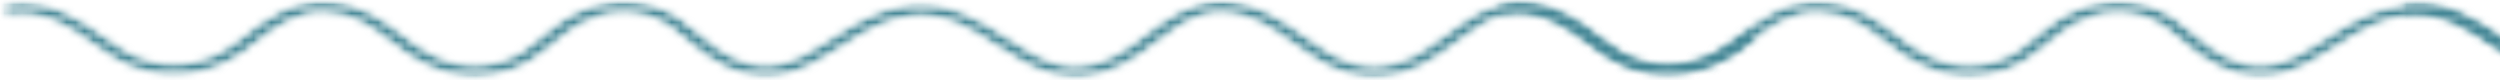 <?xml version="1.0" encoding="UTF-8"?> <svg xmlns="http://www.w3.org/2000/svg" width="281" height="9" viewBox="0 0 281 9" fill="none"> <mask id="mask0_1499_20855" style="mask-type:alpha" maskUnits="userSpaceOnUse" x="167" y="0" width="199" height="9"> <path d="M167.977 8.867H365.792V0.002H167.977V8.867Z" fill="#438695"></path> </mask> <g mask="url(#mask0_1499_20855)"> <mask id="mask1_1499_20855" style="mask-type:alpha" maskUnits="userSpaceOnUse" x="168" y="0" width="198" height="9"> <path d="M305.218 0.062C301.659 0.062 299.044 2.048 296.65 3.867C295.482 4.753 294.379 5.591 293.188 6.219C288.303 8.794 285.218 6.789 281.31 4.25C278.25 2.263 274.778 0.01 270.129 0.507C266.676 0.877 263.981 2.602 261.377 4.271C257.208 6.94 253.918 9.052 248.58 5.315C247.943 4.869 247.357 4.364 246.735 3.829C245.214 2.519 243.643 1.164 241.117 0.496C237.513 -0.457 233.722 0.34 230.452 2.744C229.891 3.155 229.361 3.595 228.834 4.036C227.194 5.404 225.643 6.695 223.075 7.156C220.306 7.652 217.83 7.042 215.049 5.179C214.47 4.791 213.894 4.347 213.285 3.878C211.077 2.177 208.576 0.25 204.693 0.11C200.484 -0.037 197.662 2.158 195.41 3.925C194.955 4.283 194.511 4.631 194.075 4.946C190.294 7.67 185.901 7.91 182.023 5.6C181.293 5.165 180.555 4.637 179.772 4.079C177.067 2.144 173.701 -0.266 168.84 0.378C168.323 0.446 167.984 0.8 168.078 1.167C168.173 1.536 168.673 1.781 169.188 1.71C173.057 1.196 175.787 3.15 178.425 5.036C179.239 5.617 180.007 6.165 180.802 6.64C185.393 9.374 190.998 9.09 195.427 5.899C195.882 5.57 196.344 5.209 196.819 4.836C199.006 3.12 201.256 1.336 204.599 1.464C207.705 1.576 209.831 3.214 211.887 4.797C212.52 5.286 213.118 5.746 213.747 6.167C215.797 7.541 219.038 9.275 223.537 8.47C226.695 7.904 228.518 6.385 230.28 4.916C230.783 4.497 231.285 4.078 231.818 3.687C233.735 2.276 236.784 0.798 240.454 1.767C242.502 2.308 243.845 3.466 245.269 4.692C245.893 5.23 246.538 5.787 247.247 6.282C253.854 10.91 258.528 7.918 262.648 5.279C265.044 3.744 267.524 2.156 270.412 1.847C274.167 1.447 277.017 3.295 280.028 5.252C283.849 7.735 288.181 10.545 294.318 7.309C295.648 6.607 296.864 5.686 298.036 4.794C301.403 2.238 304.31 0.03 309.54 2.559C310.744 3.142 311.927 3.987 313.178 4.881C316.696 7.396 321.067 10.527 327.394 7.615C328.958 6.895 330.376 5.838 331.745 4.817C335.265 2.193 338.304 -0.077 343.451 2.78C344.472 3.346 345.362 4.061 346.303 4.817C348.192 6.334 350.145 7.903 353.369 8.412C359.101 9.318 363.669 5.963 365.371 4.48C365.702 4.19 365.644 3.763 365.237 3.527C364.829 3.289 364.23 3.332 363.897 3.622C362.421 4.912 358.468 7.829 353.783 7.09C351.16 6.674 349.492 5.335 347.726 3.917C346.769 3.149 345.78 2.353 344.62 1.71C338.117 -1.9 333.82 1.306 330.37 3.881C329.016 4.89 327.738 5.844 326.363 6.476C321.333 8.794 318.026 6.427 314.526 3.924C313.264 3.024 311.963 2.093 310.607 1.437C308.58 0.457 306.807 0.062 305.218 0.062Z" fill="#438695"></path> </mask> <g mask="url(#mask1_1499_20855)"> <mask id="mask2_1499_20855" style="mask-type:alpha" maskUnits="userSpaceOnUse" x="168" y="0" width="198" height="9"> <path d="M305.203 0.062C301.643 0.062 299.028 2.048 296.635 3.867C295.466 4.753 294.363 5.591 293.172 6.219C288.288 8.794 285.202 6.789 281.295 4.25C278.234 2.263 274.763 0.01 270.113 0.507C266.661 0.877 263.965 2.602 261.361 4.271C257.192 6.94 253.902 9.052 248.565 5.315C247.927 4.869 247.341 4.364 246.719 3.829C245.199 2.519 243.628 1.164 241.101 0.496C237.497 -0.457 233.707 0.34 230.436 2.744C229.875 3.155 229.346 3.595 228.818 4.036C227.178 5.404 225.628 6.695 223.059 7.156C220.29 7.652 217.814 7.042 215.033 5.179C214.455 4.791 213.879 4.347 213.269 3.878C211.061 2.177 208.56 0.25 204.678 0.11C200.468 -0.037 197.647 2.158 195.395 3.925C194.939 4.283 194.496 4.631 194.059 4.946C190.278 7.67 185.885 7.91 182.007 5.6C181.277 5.165 180.539 4.637 179.756 4.079C177.051 2.144 173.685 -0.266 168.824 0.378C168.307 0.446 167.968 0.8 168.063 1.167C168.157 1.536 168.658 1.781 169.172 1.71C173.042 1.196 175.771 3.15 178.41 5.036C179.223 5.617 179.991 6.165 180.786 6.64C185.377 9.374 190.982 9.09 195.411 5.899C195.867 5.57 196.329 5.209 196.803 4.836C198.99 3.12 201.24 1.336 204.583 1.464C207.69 1.576 209.815 3.214 211.871 4.797C212.504 5.286 213.103 5.746 213.731 6.167C215.781 7.541 219.023 9.275 223.521 8.47C226.68 7.904 228.502 6.385 230.265 4.916C230.767 4.497 231.269 4.078 231.803 3.687C233.72 2.276 236.769 0.798 240.439 1.767C242.487 2.308 243.829 3.466 245.253 4.692C245.877 5.23 246.522 5.787 247.232 6.282C253.839 10.91 258.512 7.918 262.632 5.279C265.028 3.744 267.509 2.156 270.396 1.847C274.152 1.447 277.001 3.295 280.012 5.252C283.834 7.735 288.165 10.545 294.302 7.309C295.633 6.607 296.848 5.686 298.02 4.794C301.388 2.238 304.294 0.03 309.524 2.559C310.729 3.142 311.912 3.987 313.162 4.881C316.68 7.396 321.052 10.527 327.378 7.615C328.943 6.895 330.361 5.838 331.729 4.817C335.249 2.193 338.288 -0.077 343.436 2.78C344.457 3.346 345.346 4.061 346.287 4.817C348.177 6.334 350.129 7.903 353.353 8.412C359.085 9.318 363.653 5.963 365.355 4.48C365.686 4.19 365.628 3.763 365.221 3.527C364.813 3.289 364.214 3.332 363.882 3.622C362.405 4.912 358.453 7.829 353.767 7.09C351.144 6.674 349.476 5.335 347.711 3.917C346.753 3.149 345.764 2.353 344.604 1.71C338.102 -1.9 333.804 1.306 330.354 3.881C329.001 4.89 327.722 5.844 326.347 6.476C321.317 8.794 318.01 6.427 314.51 3.924C313.249 3.024 311.947 2.093 310.591 1.437C308.565 0.457 306.791 0.062 305.203 0.062Z" fill="#438695"></path> </mask> <g mask="url(#mask2_1499_20855)"> <path d="M167.969 -1.9H365.687V10.91H167.969V-1.9Z" fill="#438695"></path> </g> </g> </g> <mask id="mask3_1499_20855" style="mask-type:alpha" maskUnits="userSpaceOnUse" x="0" y="0" width="198" height="9"> <path d="M0 8.867H197.816V0.002H0V8.867Z" fill="#438695"></path> </mask> <g mask="url(#mask3_1499_20855)"> <mask id="mask4_1499_20855" style="mask-type:alpha" maskUnits="userSpaceOnUse" x="0" y="0" width="198" height="9"> <path d="M137.25 0.064C133.69 0.064 131.075 2.05 128.681 3.869C127.513 4.755 126.41 5.593 125.219 6.221C120.335 8.796 117.249 6.791 113.342 4.252C110.281 2.265 106.81 0.012 102.16 0.509C98.708 0.879 96.012 2.604 93.408 4.273C89.239 6.942 85.949 9.054 80.612 5.317C79.974 4.871 79.388 4.366 78.766 3.831C77.245 2.521 75.674 1.166 73.148 0.498C69.544 -0.455 65.754 0.342 62.483 2.746C61.922 3.157 61.392 3.597 60.865 4.038C59.225 5.406 57.675 6.697 55.106 7.157C52.337 7.654 49.861 7.044 47.08 5.181C46.502 4.793 45.926 4.349 45.316 3.88C43.108 2.179 40.607 0.252 36.725 0.112C32.515 -0.035 29.694 2.16 27.441 3.927C26.986 4.285 26.543 4.633 26.106 4.948C22.325 7.672 17.932 7.912 14.054 5.602C13.324 5.167 12.586 4.639 11.803 4.081C9.098 2.146 5.732 -0.264 0.871 0.38C0.354 0.448 0.015 0.802 0.11 1.169C0.204 1.538 0.704 1.783 1.219 1.712C5.089 1.198 7.818 3.152 10.456 5.038C11.27 5.619 12.038 6.167 12.833 6.642C17.424 9.375 23.029 9.092 27.458 5.901C27.913 5.572 28.376 5.211 28.85 4.838C31.037 3.122 33.287 1.338 36.63 1.466C39.736 1.578 41.862 3.216 43.918 4.799C44.551 5.288 45.15 5.748 45.778 6.169C47.828 7.543 51.069 9.277 55.568 8.472C58.727 7.906 60.549 6.387 62.312 4.918C62.814 4.499 63.316 4.08 63.85 3.689C65.767 2.278 68.816 0.8 72.486 1.769C74.534 2.31 75.876 3.468 77.3 4.694C77.924 5.232 78.569 5.789 79.279 6.284C85.885 10.912 90.559 7.92 94.679 5.281C97.075 3.746 99.555 2.158 102.443 1.849C106.198 1.449 109.048 3.297 112.059 5.253C115.881 7.737 120.212 10.547 126.349 7.311C127.68 6.609 128.895 5.688 130.067 4.796C133.435 2.24 136.341 0.032 141.571 2.561C142.776 3.144 143.959 3.989 145.209 4.883C148.727 7.398 153.099 10.529 159.425 7.617C160.99 6.897 162.407 5.84 163.776 4.819C167.296 2.194 170.335 -0.075 175.483 2.782C176.503 3.348 177.393 4.063 178.334 4.819C180.224 6.336 182.176 7.905 185.4 8.414C191.132 9.32 195.7 5.965 197.402 4.482C197.733 4.192 197.675 3.765 197.268 3.529C196.86 3.291 196.261 3.334 195.928 3.624C194.452 4.914 190.5 7.831 185.814 7.092C183.191 6.676 181.523 5.337 179.757 3.919C178.8 3.151 177.811 2.355 176.651 1.712C170.149 -1.898 165.851 1.308 162.401 3.882C161.047 4.892 159.769 5.846 158.394 6.478C153.364 8.796 150.057 6.429 146.557 3.926C145.296 3.026 143.994 2.095 142.638 1.439C140.612 0.459 138.838 0.064 137.25 0.064Z" fill="#438695"></path> </mask> <g mask="url(#mask4_1499_20855)"> <mask id="mask5_1499_20855" style="mask-type:alpha" maskUnits="userSpaceOnUse" x="0" y="0" width="198" height="9"> <path d="M137.25 0.062C133.69 0.062 131.075 2.048 128.681 3.867C127.513 4.753 126.41 5.591 125.219 6.219C120.335 8.794 117.249 6.789 113.342 4.25C110.281 2.263 106.81 0.01 102.16 0.507C98.708 0.877 96.012 2.602 93.408 4.271C89.239 6.94 85.949 9.052 80.612 5.315C79.974 4.869 79.388 4.364 78.766 3.829C77.245 2.519 75.674 1.164 73.148 0.496C69.544 -0.457 65.754 0.34 62.483 2.744C61.922 3.155 61.392 3.595 60.865 4.036C59.225 5.404 57.675 6.695 55.106 7.156C52.337 7.652 49.861 7.042 47.08 5.179C46.502 4.791 45.926 4.347 45.316 3.878C43.108 2.177 40.607 0.25 36.725 0.11C32.515 -0.037 29.694 2.158 27.441 3.925C26.986 4.283 26.543 4.631 26.106 4.946C22.325 7.67 17.932 7.91 14.054 5.6C13.324 5.165 12.586 4.637 11.803 4.079C9.098 2.144 5.732 -0.266 0.871 0.378C0.354 0.446 0.015 0.8 0.11 1.167C0.204 1.536 0.704 1.781 1.219 1.71C5.089 1.196 7.818 3.15 10.456 5.036C11.27 5.617 12.038 6.165 12.833 6.64C17.424 9.374 23.029 9.09 27.458 5.899C27.913 5.57 28.376 5.209 28.85 4.836C31.037 3.12 33.287 1.336 36.63 1.464C39.736 1.576 41.862 3.214 43.918 4.797C44.551 5.286 45.15 5.746 45.778 6.167C47.828 7.541 51.069 9.275 55.568 8.47C58.727 7.904 60.549 6.385 62.312 4.916C62.814 4.497 63.316 4.078 63.85 3.687C65.767 2.276 68.816 0.798 72.486 1.767C74.534 2.308 75.876 3.466 77.3 4.692C77.924 5.23 78.569 5.787 79.279 6.282C85.885 10.91 90.559 7.918 94.679 5.279C97.075 3.744 99.555 2.156 102.443 1.847C106.198 1.447 109.048 3.295 112.059 5.252C115.881 7.735 120.212 10.545 126.349 7.309C127.68 6.607 128.895 5.686 130.067 4.794C133.435 2.238 136.341 0.03 141.571 2.559C142.776 3.142 143.959 3.987 145.209 4.881C148.727 7.396 153.099 10.527 159.425 7.615C160.99 6.895 162.407 5.838 163.776 4.817C167.296 2.193 170.335 -0.077 175.483 2.78C176.503 3.346 177.393 4.061 178.334 4.817C180.224 6.334 182.176 7.903 185.4 8.412C191.132 9.318 195.7 5.963 197.402 4.48C197.733 4.19 197.675 3.763 197.268 3.527C196.86 3.289 196.261 3.332 195.928 3.622C194.452 4.912 190.5 7.829 185.814 7.09C183.191 6.674 181.523 5.335 179.757 3.917C178.8 3.149 177.811 2.353 176.651 1.71C170.149 -1.9 165.851 1.306 162.401 3.881C161.047 4.89 159.769 5.844 158.394 6.476C153.364 8.794 150.057 6.427 146.557 3.924C145.296 3.024 143.994 2.093 142.638 1.437C140.612 0.457 138.838 0.062 137.25 0.062Z" fill="#438695"></path> </mask> <g mask="url(#mask5_1499_20855)"> <path d="M0.016 -1.9H197.734V10.91H0.016V-1.9Z" fill="#438695"></path> </g> </g> </g> <mask id="mask6_1499_20855" style="mask-type:alpha" maskUnits="userSpaceOnUse" x="269" y="0" width="199" height="9"> <path d="M269.461 8.867H467.277V0.002H269.461V8.867Z" fill="#438695"></path> </mask> <g mask="url(#mask6_1499_20855)"> <mask id="mask7_1499_20855" style="mask-type:alpha" maskUnits="userSpaceOnUse" x="269" y="0" width="199" height="9"> <path d="M406.718 0.064C403.159 0.064 400.544 2.05 398.15 3.869C396.982 4.755 395.879 5.593 394.688 6.221C389.803 8.796 386.718 6.791 382.81 4.252C379.75 2.265 376.278 0.012 371.629 0.509C368.176 0.879 365.481 2.604 362.877 4.273C358.708 6.942 355.418 9.054 350.08 5.317C349.443 4.871 348.857 4.366 348.235 3.831C346.714 2.521 345.143 1.166 342.617 0.498C339.013 -0.455 335.222 0.342 331.952 2.746C331.391 3.157 330.861 3.597 330.334 4.038C328.694 5.406 327.143 6.697 324.575 7.157C321.806 7.654 319.33 7.044 316.549 5.181C315.97 4.793 315.394 4.349 314.785 3.88C312.577 2.179 310.076 0.252 306.193 0.112C301.984 -0.035 299.162 2.16 296.91 3.927C296.455 4.285 296.011 4.633 295.575 4.948C291.794 7.672 287.401 7.912 283.523 5.602C282.793 5.167 282.055 4.639 281.272 4.081C278.567 2.146 275.201 -0.264 270.34 0.38C269.823 0.448 269.484 0.802 269.578 1.169C269.673 1.538 270.173 1.783 270.688 1.712C274.557 1.198 277.287 3.152 279.925 5.038C280.739 5.619 281.507 6.167 282.302 6.642C286.893 9.375 292.498 9.092 296.927 5.901C297.382 5.572 297.844 5.211 298.319 4.838C300.506 3.122 302.756 1.338 306.099 1.466C309.205 1.578 311.331 3.216 313.387 4.799C314.02 5.288 314.618 5.748 315.247 6.169C317.297 7.543 320.538 9.277 325.037 8.472C328.195 7.906 330.018 6.387 331.78 4.918C332.283 4.499 332.785 4.08 333.318 3.689C335.235 2.278 338.284 0.8 341.954 1.769C344.002 2.31 345.345 3.468 346.769 4.694C347.393 5.232 348.038 5.789 348.747 6.284C355.354 10.912 360.028 7.92 364.148 5.281C366.544 3.746 369.024 2.158 371.912 1.849C375.667 1.449 378.517 3.297 381.528 5.253C385.349 7.737 389.681 10.547 395.818 7.311C397.148 6.609 398.364 5.688 399.536 4.796C402.903 2.24 405.81 0.032 411.04 2.561C412.244 3.144 413.427 3.989 414.678 4.883C418.196 7.398 422.567 10.529 428.894 7.617C430.458 6.897 431.876 5.84 433.245 4.819C436.765 2.194 439.804 -0.075 444.951 2.782C445.972 3.348 446.862 4.063 447.803 4.819C449.692 6.336 451.645 7.905 454.869 8.414C460.601 9.32 465.169 5.965 466.871 4.482C467.202 4.192 467.144 3.765 466.737 3.529C466.329 3.291 465.73 3.334 465.397 3.624C463.921 4.914 459.968 7.831 455.283 7.092C452.66 6.676 450.992 5.337 449.226 3.919C448.269 3.151 447.28 2.355 446.12 1.712C439.617 -1.898 435.32 1.308 431.87 3.882C430.516 4.892 429.238 5.846 427.863 6.478C422.833 8.796 419.526 6.429 416.026 3.926C414.764 3.026 413.463 2.095 412.107 1.439C410.08 0.459 408.307 0.064 406.718 0.064Z" fill="#438695"></path> </mask> <g mask="url(#mask7_1499_20855)"> <mask id="mask8_1499_20855" style="mask-type:alpha" maskUnits="userSpaceOnUse" x="269" y="0" width="199" height="9"> <path d="M406.718 0.062C403.159 0.062 400.544 2.048 398.15 3.867C396.982 4.753 395.879 5.591 394.688 6.219C389.803 8.794 386.718 6.789 382.81 4.25C379.75 2.263 376.278 0.01 371.629 0.507C368.176 0.877 365.481 2.602 362.877 4.271C358.708 6.94 355.418 9.052 350.08 5.315C349.443 4.869 348.857 4.364 348.235 3.829C346.714 2.519 345.143 1.164 342.617 0.496C339.013 -0.457 335.222 0.34 331.952 2.744C331.391 3.155 330.861 3.595 330.334 4.036C328.694 5.404 327.143 6.695 324.575 7.156C321.806 7.652 319.33 7.042 316.549 5.179C315.97 4.791 315.394 4.347 314.785 3.878C312.577 2.177 310.076 0.25 306.193 0.11C301.984 -0.037 299.162 2.158 296.91 3.925C296.455 4.283 296.011 4.631 295.575 4.946C291.794 7.67 287.401 7.91 283.523 5.6C282.793 5.165 282.055 4.637 281.272 4.079C278.567 2.144 275.201 -0.266 270.34 0.378C269.823 0.446 269.484 0.8 269.578 1.167C269.673 1.536 270.173 1.781 270.688 1.71C274.557 1.196 277.287 3.15 279.925 5.036C280.739 5.617 281.507 6.165 282.302 6.64C286.893 9.374 292.498 9.09 296.927 5.899C297.382 5.57 297.844 5.209 298.319 4.836C300.506 3.12 302.756 1.336 306.099 1.464C309.205 1.576 311.331 3.214 313.387 4.797C314.02 5.286 314.618 5.746 315.247 6.167C317.297 7.541 320.538 9.275 325.037 8.47C328.195 7.904 330.018 6.385 331.78 4.916C332.283 4.497 332.785 4.078 333.318 3.687C335.235 2.276 338.284 0.798 341.954 1.767C344.002 2.308 345.345 3.466 346.769 4.692C347.393 5.23 348.038 5.787 348.747 6.282C355.354 10.91 360.028 7.918 364.148 5.279C366.544 3.744 369.024 2.156 371.912 1.847C375.667 1.447 378.517 3.295 381.528 5.252C385.349 7.735 389.681 10.545 395.818 7.309C397.148 6.607 398.364 5.686 399.536 4.794C402.903 2.238 405.81 0.03 411.04 2.559C412.244 3.142 413.427 3.987 414.678 4.881C418.196 7.396 422.567 10.527 428.894 7.615C430.458 6.895 431.876 5.838 433.245 4.817C436.765 2.193 439.804 -0.077 444.951 2.78C445.972 3.346 446.862 4.061 447.803 4.817C449.692 6.334 451.645 7.903 454.869 8.412C460.601 9.318 465.169 5.963 466.871 4.48C467.202 4.19 467.144 3.763 466.737 3.527C466.329 3.289 465.73 3.332 465.397 3.622C463.921 4.912 459.968 7.829 455.283 7.09C452.66 6.674 450.992 5.335 449.226 3.917C448.269 3.149 447.28 2.353 446.12 1.71C439.617 -1.9 435.32 1.306 431.87 3.881C430.516 4.89 429.238 5.844 427.863 6.476C422.833 8.794 419.526 6.427 416.026 3.924C414.764 3.024 413.463 2.093 412.107 1.437C410.08 0.457 408.307 0.062 406.718 0.062Z" fill="#438695"></path> </mask> <g mask="url(#mask8_1499_20855)"> <path d="M269.484 -1.9H467.203V10.91H269.484V-1.9Z" fill="#438695"></path> </g> </g> </g> </svg> 